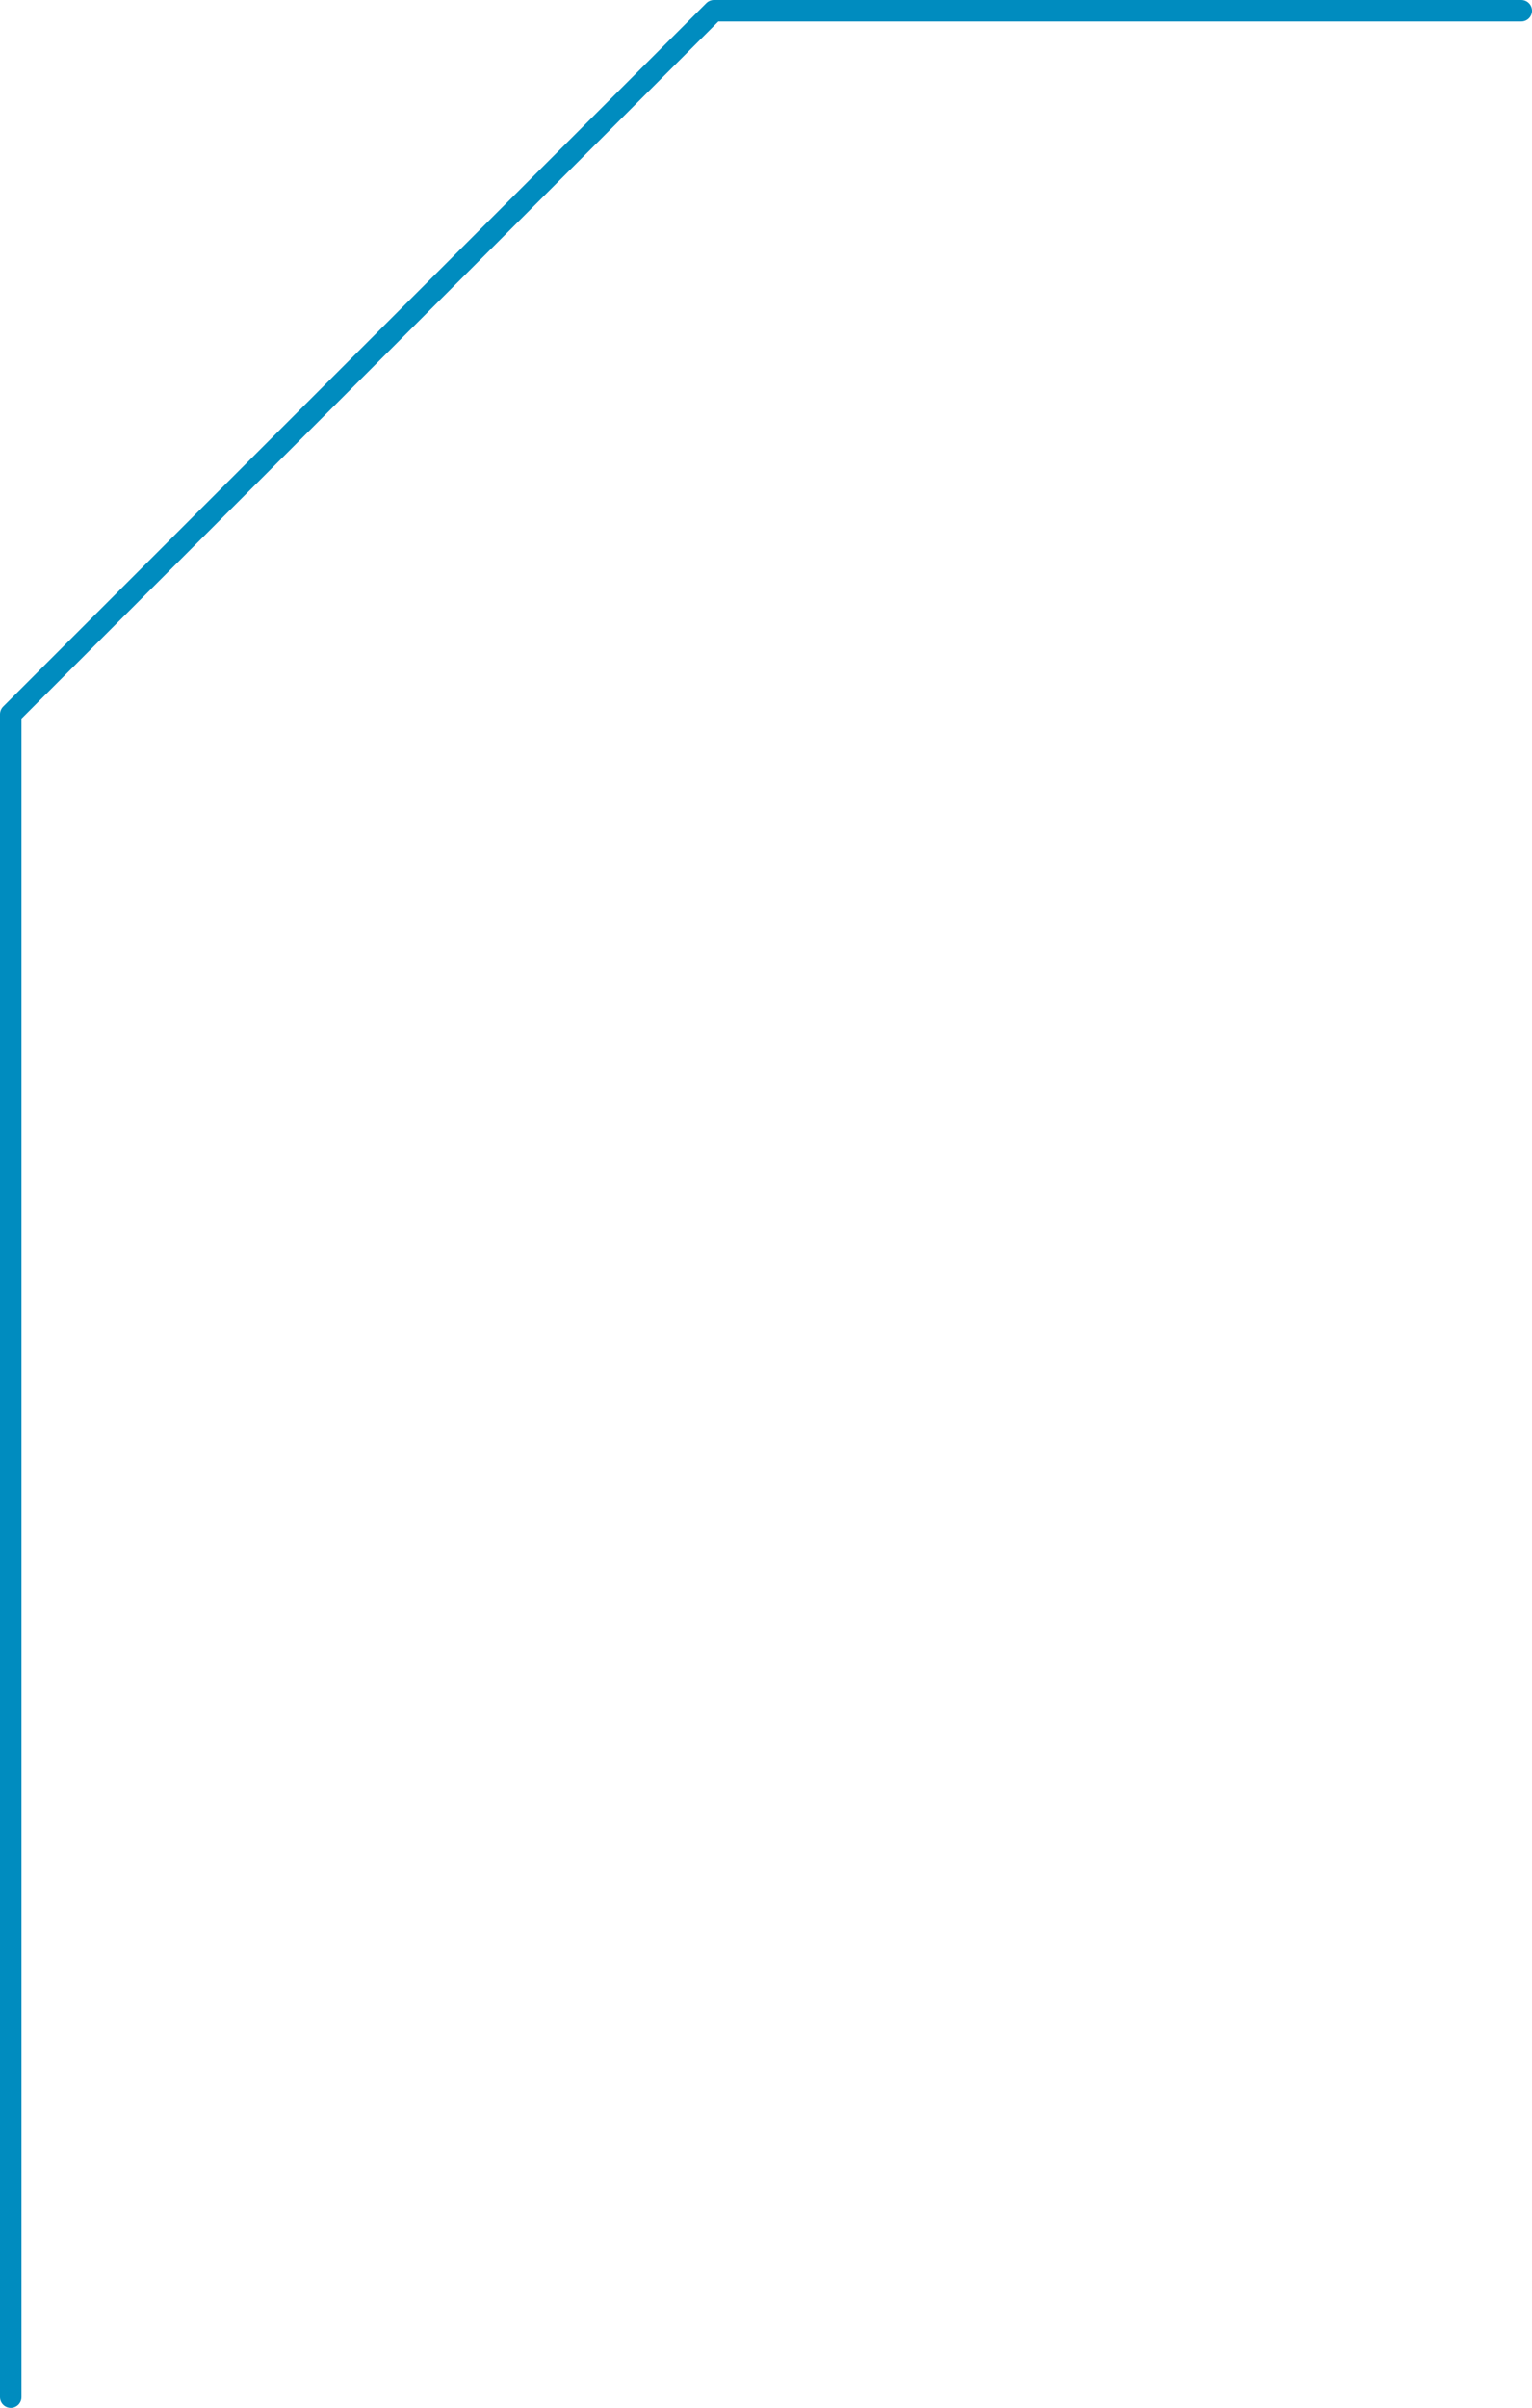 <?xml version="1.0" encoding="UTF-8" standalone="no"?>
<svg xmlns:xlink="http://www.w3.org/1999/xlink" height="112.1px" width="71.35px" xmlns="http://www.w3.org/2000/svg">
  <g transform="matrix(1.0, 0.0, 0.0, 1.0, -111.25, 22.1)">
    <path d="M111.75 89.5 L111.75 11.15 144.5 -21.6 182.1 -21.6" fill="none" stroke="#008cbf" stroke-linecap="round" stroke-linejoin="round" stroke-width="1.0"/>
  </g>
</svg>
